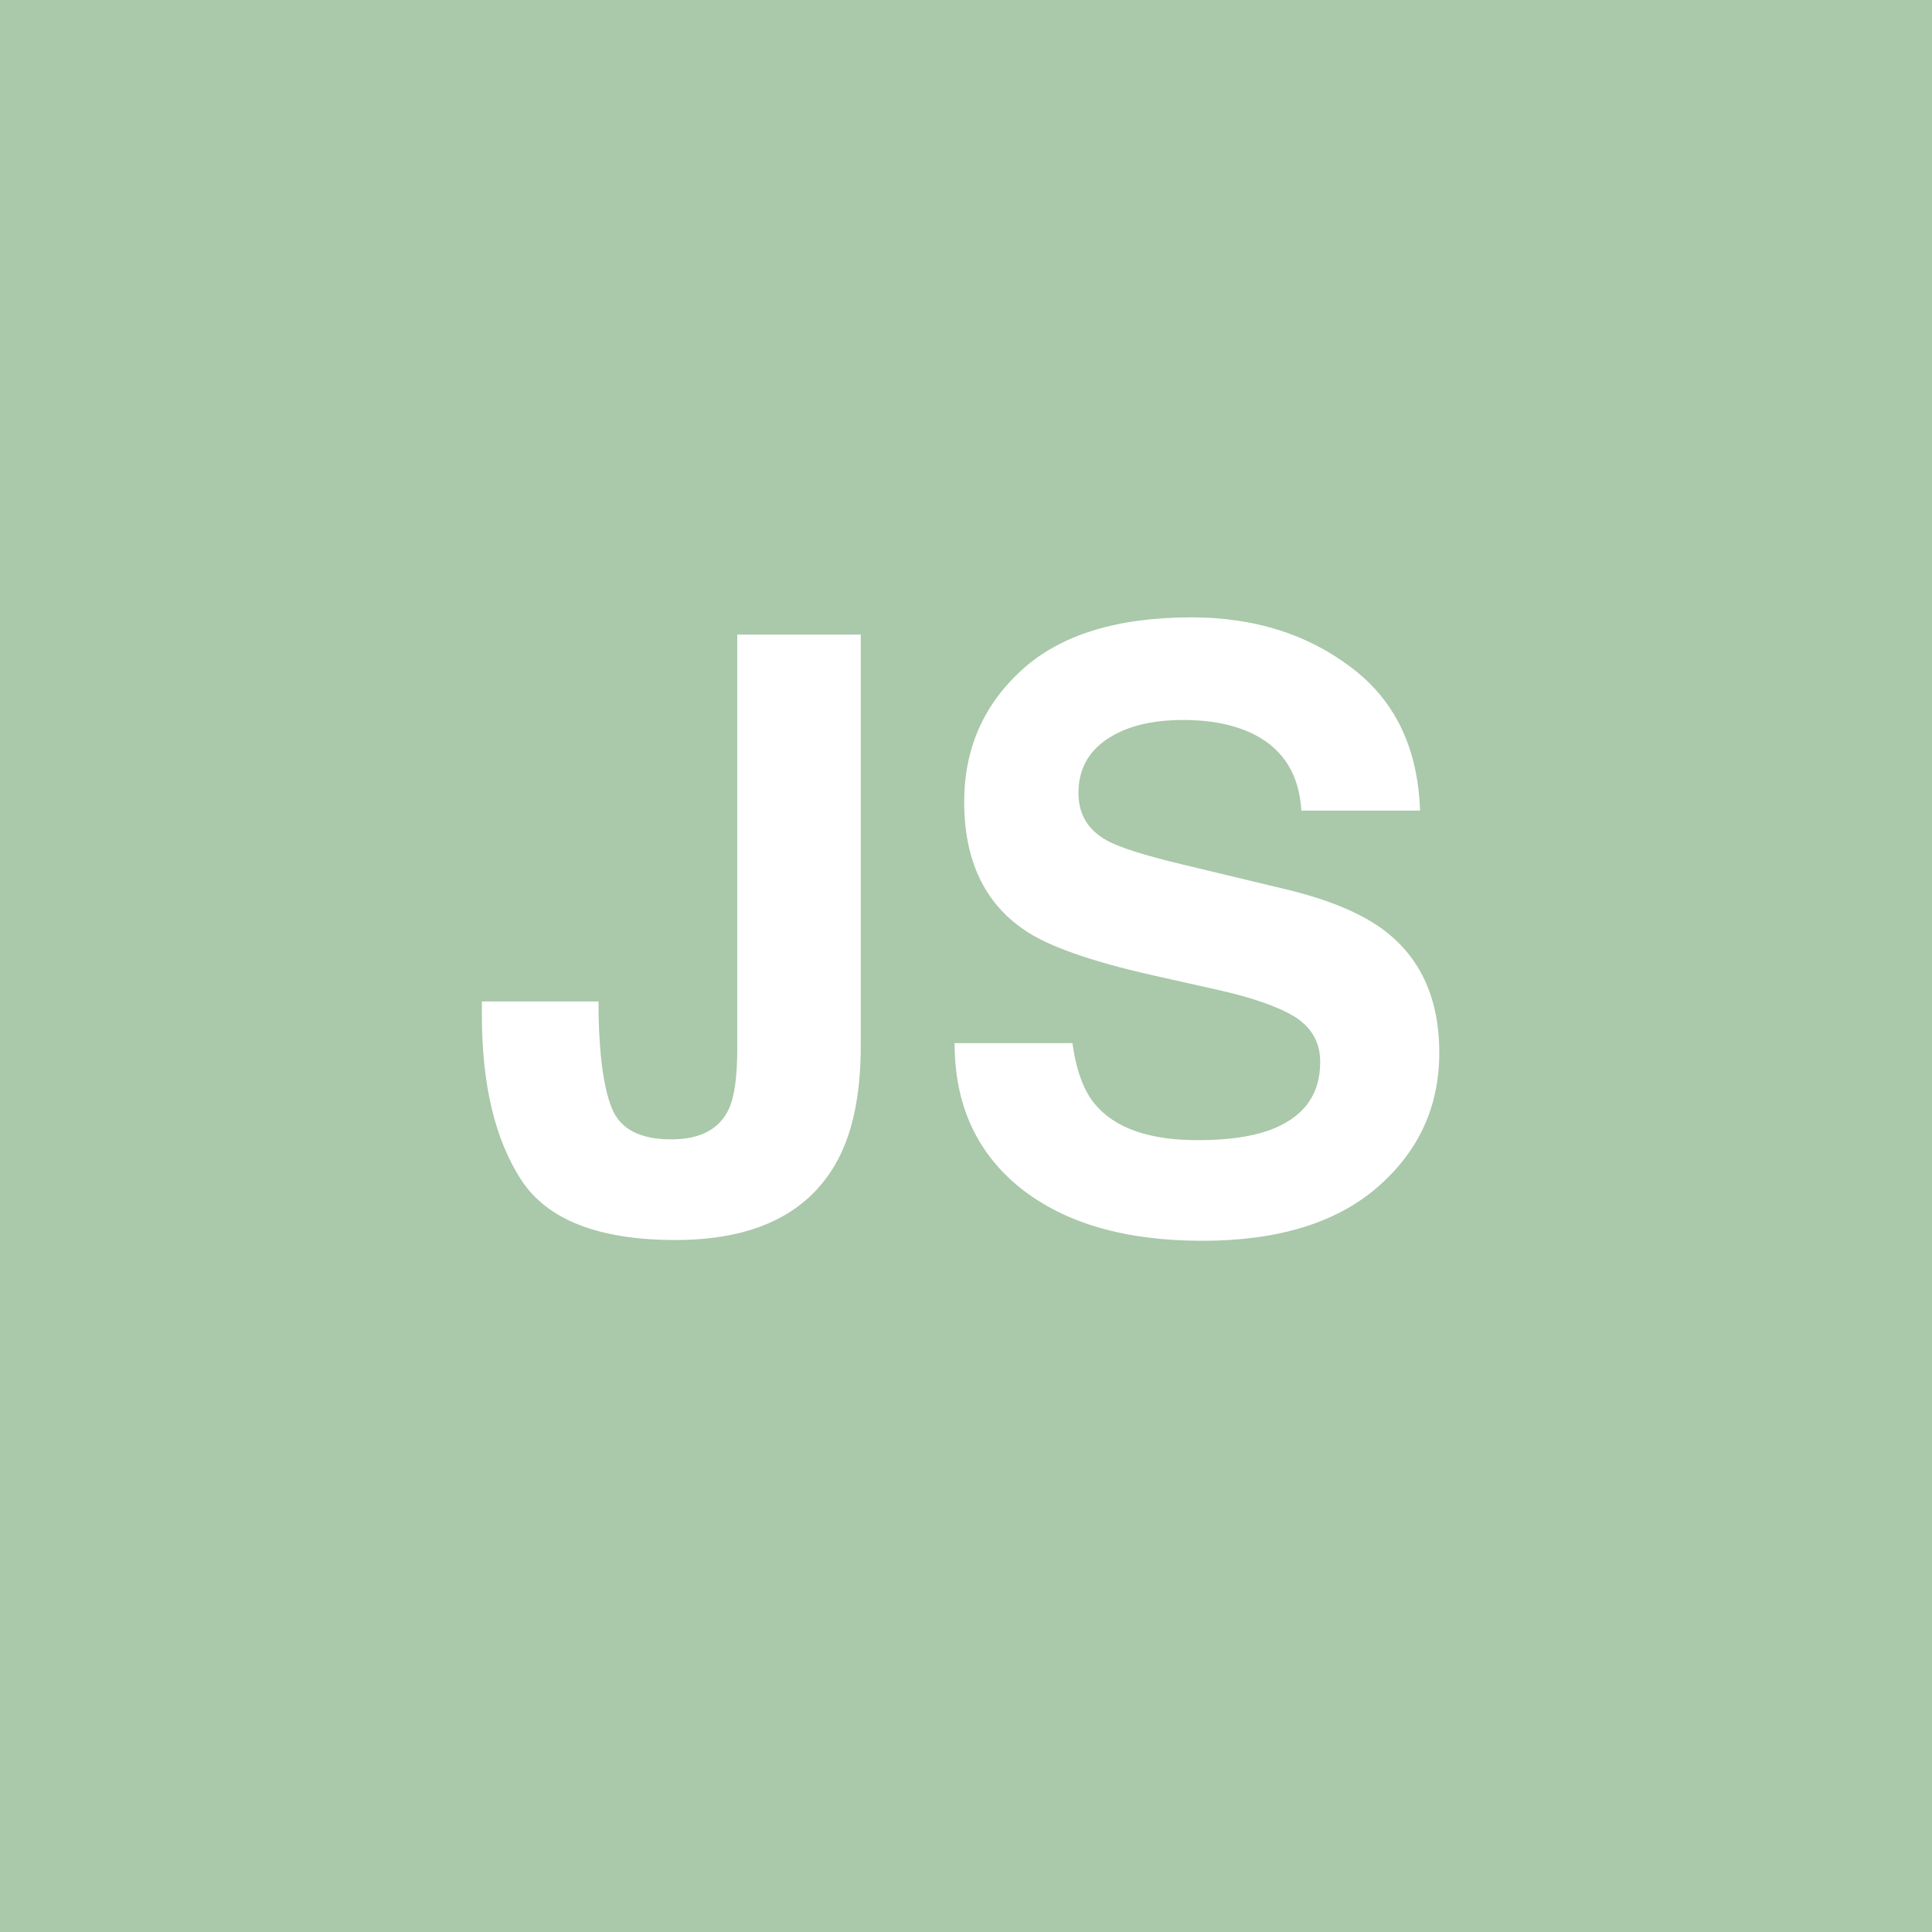 <?xml version="1.0" encoding="UTF-8" standalone="no"?>
<svg
   viewBox="0 0 200 200"
   version="1.1"
   id="svg1"
   sodipodi:docname="5bc06f5800d415cc95e1349edbaca425.svg"
   xmlns:inkscape="http://www.inkscape.org/namespaces/inkscape"
   xmlns:sodipodi="http://sodipodi.sourceforge.net/DTD/sodipodi-0.dtd"
   xmlns="http://www.w3.org/2000/svg"
   xmlns:svg="http://www.w3.org/2000/svg">
  <defs
     id="defs1" />
  <sodipodi:namedview
     id="namedview1"
     pagecolor="#ffffff"
     bordercolor="#000000"
     borderopacity="0.25"
     inkscape:showpageshadow="2"
     inkscape:pageopacity="0.0"
     inkscape:pagecheckerboard="0"
     inkscape:deskcolor="#d1d1d1" />
  <rect
     x="0"
     y="0"
     width="200"
     height="200"
     style="fill: #aac8aa"
     id="rect1" />
  <path
     d="M 76.322,108.483 V 65.693 h 12.783 v 42.583 q 0,7.803 -2.698,12.368 -4.565,7.72 -16.477,7.72 -11.912,0 -15.979,-6.226 -4.067,-6.267 -4.067,-17.058 v -1.411 H 61.962 v 1.411 q 0.166,7.097 1.536,10.002 1.411,2.864 5.977,2.864 4.524,0 5.977,-3.154 0.872,-1.868 0.872,-6.309 z m 47.646,9.546 q 4.524,0 7.346,-0.996 5.354,-1.909 5.354,-7.097 0,-3.03 -2.656,-4.69 -2.656,-1.619 -8.342,-2.864 l -6.475,-1.453 Q 109.65,98.771 105.997,96.24 99.813,92.006 99.813,83 q 0,-8.218 5.977,-13.655 5.977,-5.437 17.556,-5.437 9.67,0 16.477,5.146 6.848,5.105 7.18,14.858 h -12.285 q -0.332,-5.52 -4.814,-7.844 -2.988,-1.536 -7.429,-1.536 -4.939,0 -7.886,1.992 -2.947,1.992 -2.947,5.562 0,3.279 2.905,4.897 1.868,1.079 7.969,2.532 l 10.542,2.532 q 6.931,1.66 10.459,4.441 5.479,4.316 5.479,12.493 0,8.384 -6.433,13.945 -6.392,5.52 -18.096,5.52 -11.953,0 -18.801,-5.437 -6.848,-5.479 -6.848,-15.024 h 12.202 q 0.581,4.192 2.283,6.267 3.113,3.777 10.667,3.777 z"
     id="text1"
     style="font-weight:600;font-size:85px;line-height:1;font-family:Helvetica, sans-serif;dominant-baseline:middle;text-anchor:middle;fill:#ffffff"
     aria-label="JS" />
</svg>
